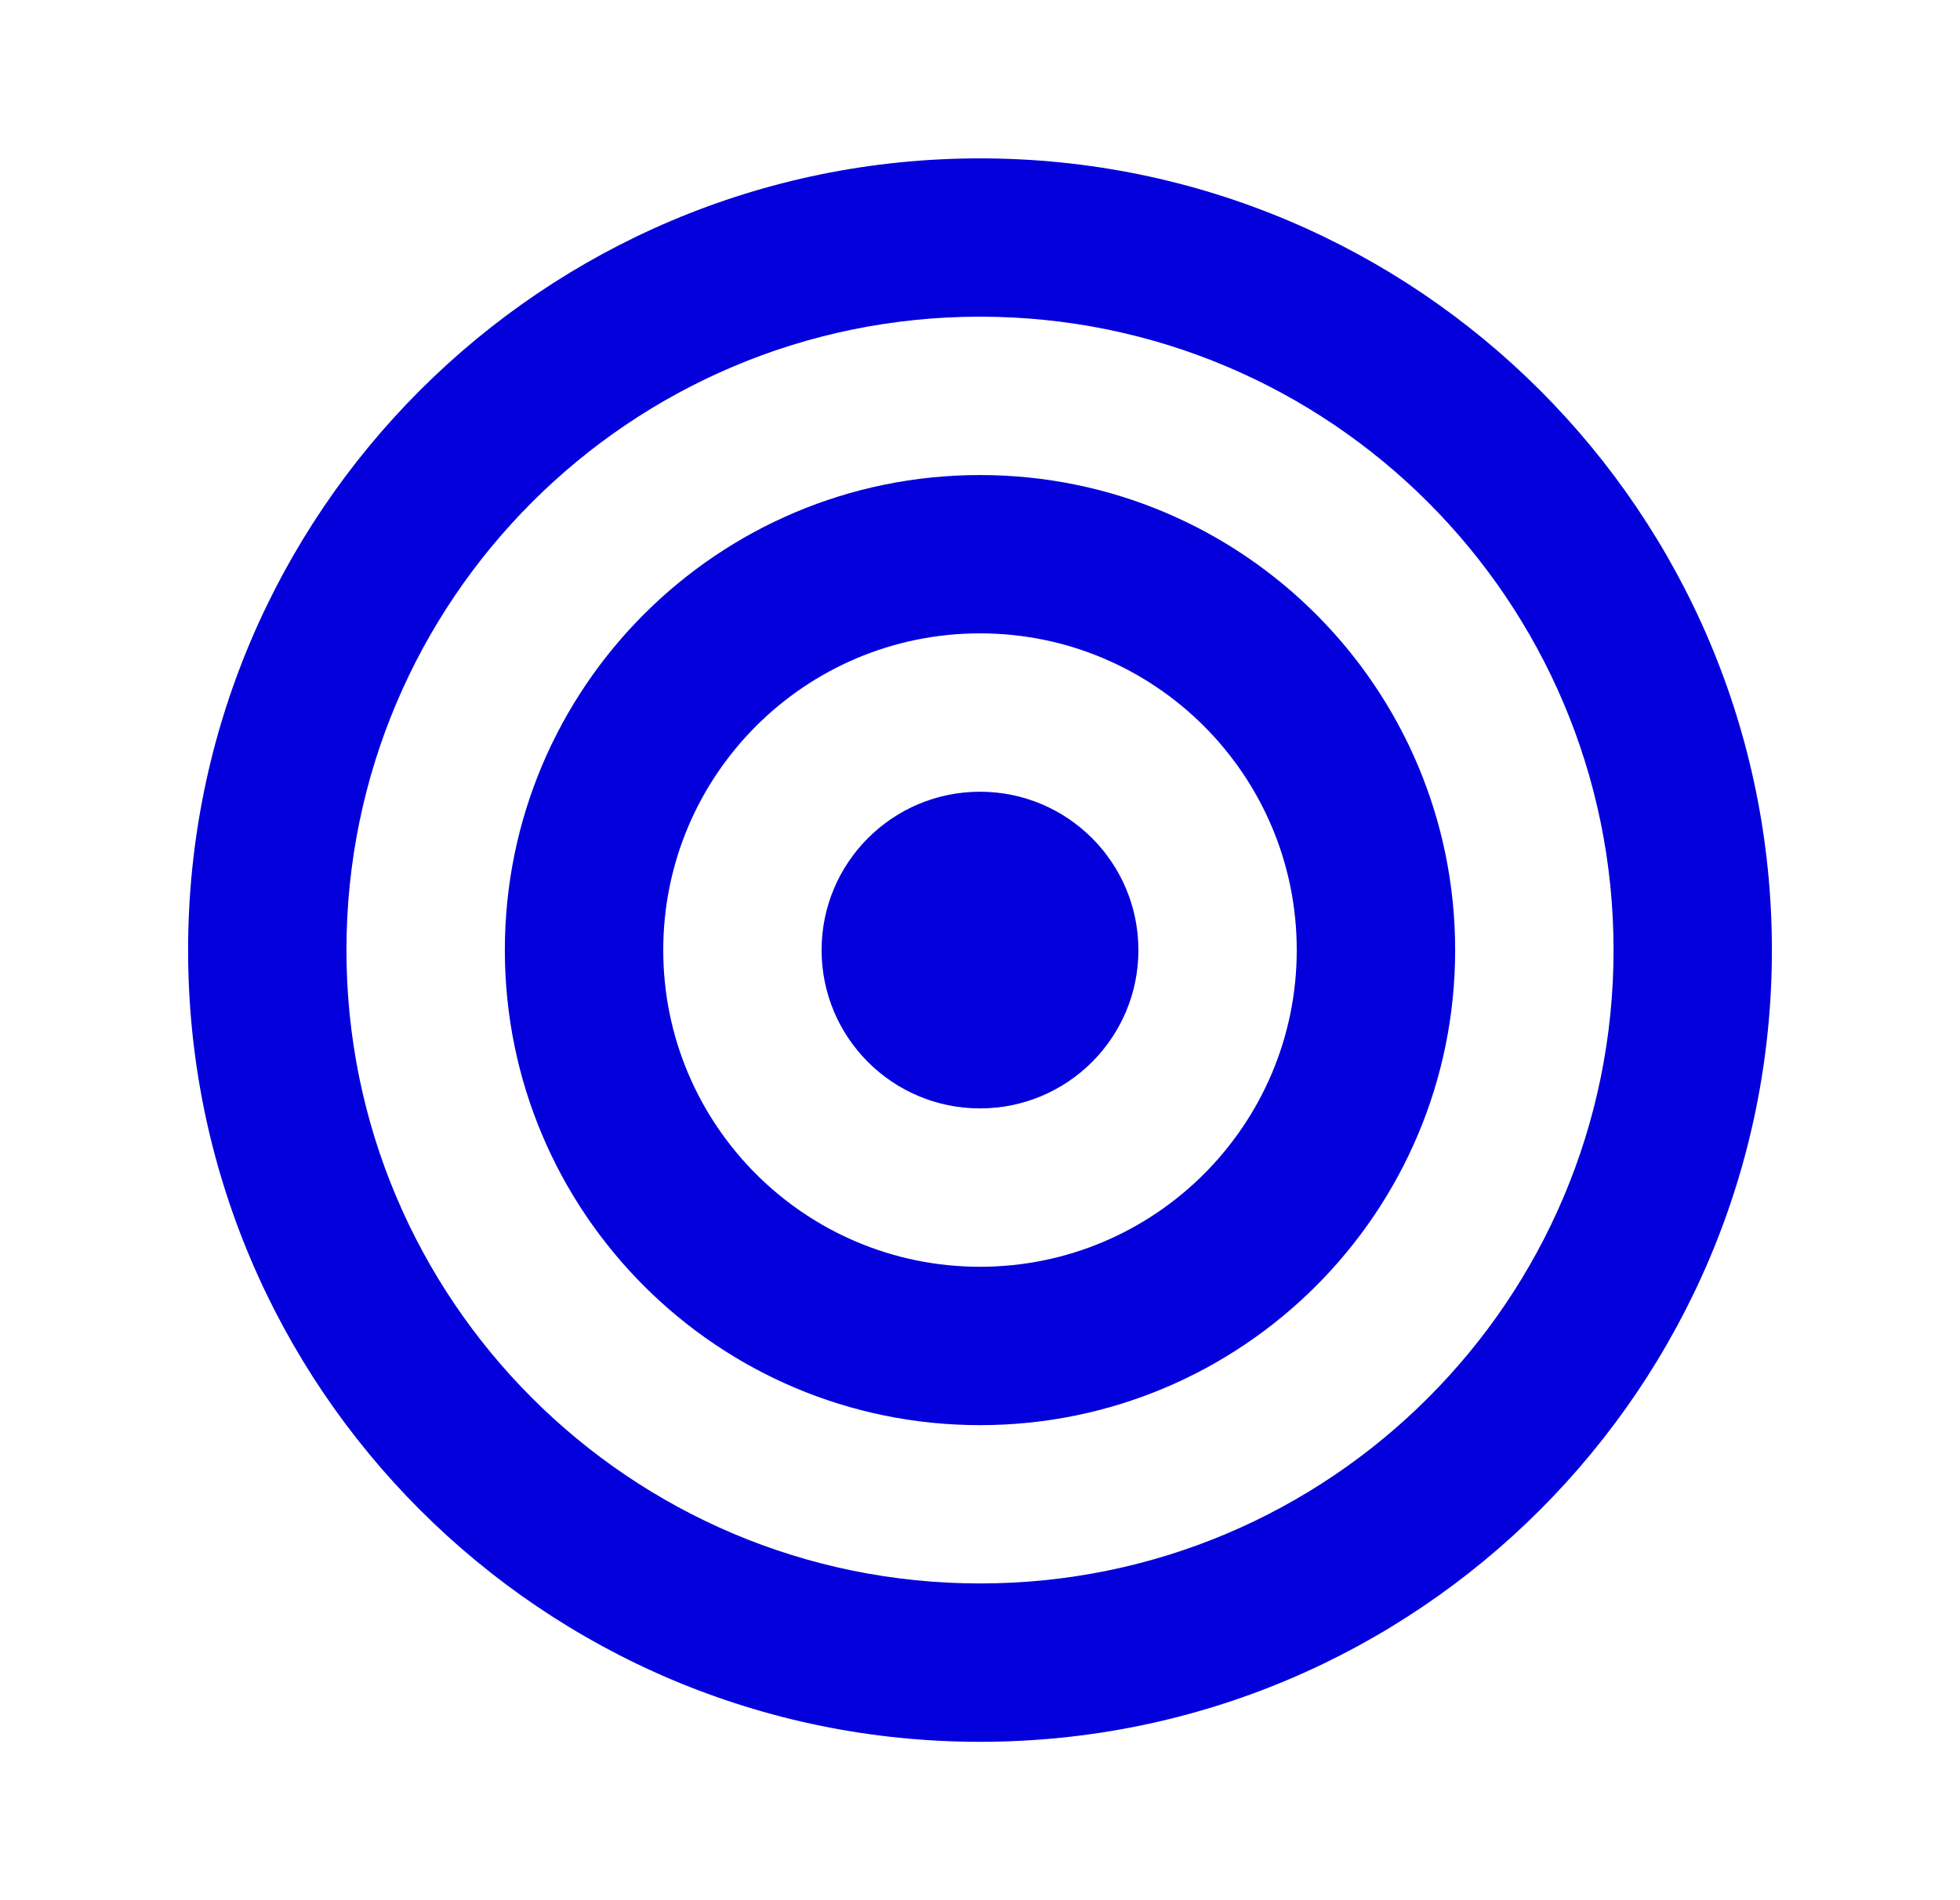 <svg width="33" height="32" viewBox="0 0 33 32" fill="none" xmlns="http://www.w3.org/2000/svg">
<path d="M16.5 26.666C22.391 26.666 27.167 21.891 27.167 16C27.167 10.109 22.391 5.333 16.5 5.333C10.609 5.333 5.833 10.109 5.833 16C5.833 21.891 10.609 26.666 16.5 26.666ZM16.5 29.333C9.136 29.333 3.167 23.364 3.167 16C3.167 8.636 9.136 2.667 16.5 2.667C23.864 2.667 29.833 8.636 29.833 16C29.833 23.364 23.864 29.333 16.5 29.333ZM16.5 21.333C19.445 21.333 21.833 18.945 21.833 16C21.833 13.054 19.445 10.666 16.5 10.666C13.554 10.666 11.167 13.054 11.167 16C11.167 18.945 13.554 21.333 16.5 21.333ZM16.5 24C12.082 24 8.5 20.418 8.5 16C8.5 11.582 12.082 8 16.5 8C20.918 8 24.5 11.582 24.5 16C24.5 20.418 20.918 24 16.5 24ZM16.5 18.666C15.027 18.666 13.833 17.473 13.833 16C13.833 14.527 15.027 13.333 16.5 13.333C17.973 13.333 19.167 14.527 19.167 16C19.167 17.473 17.973 18.666 16.5 18.666Z" fill="#0400DB"/>
</svg>
